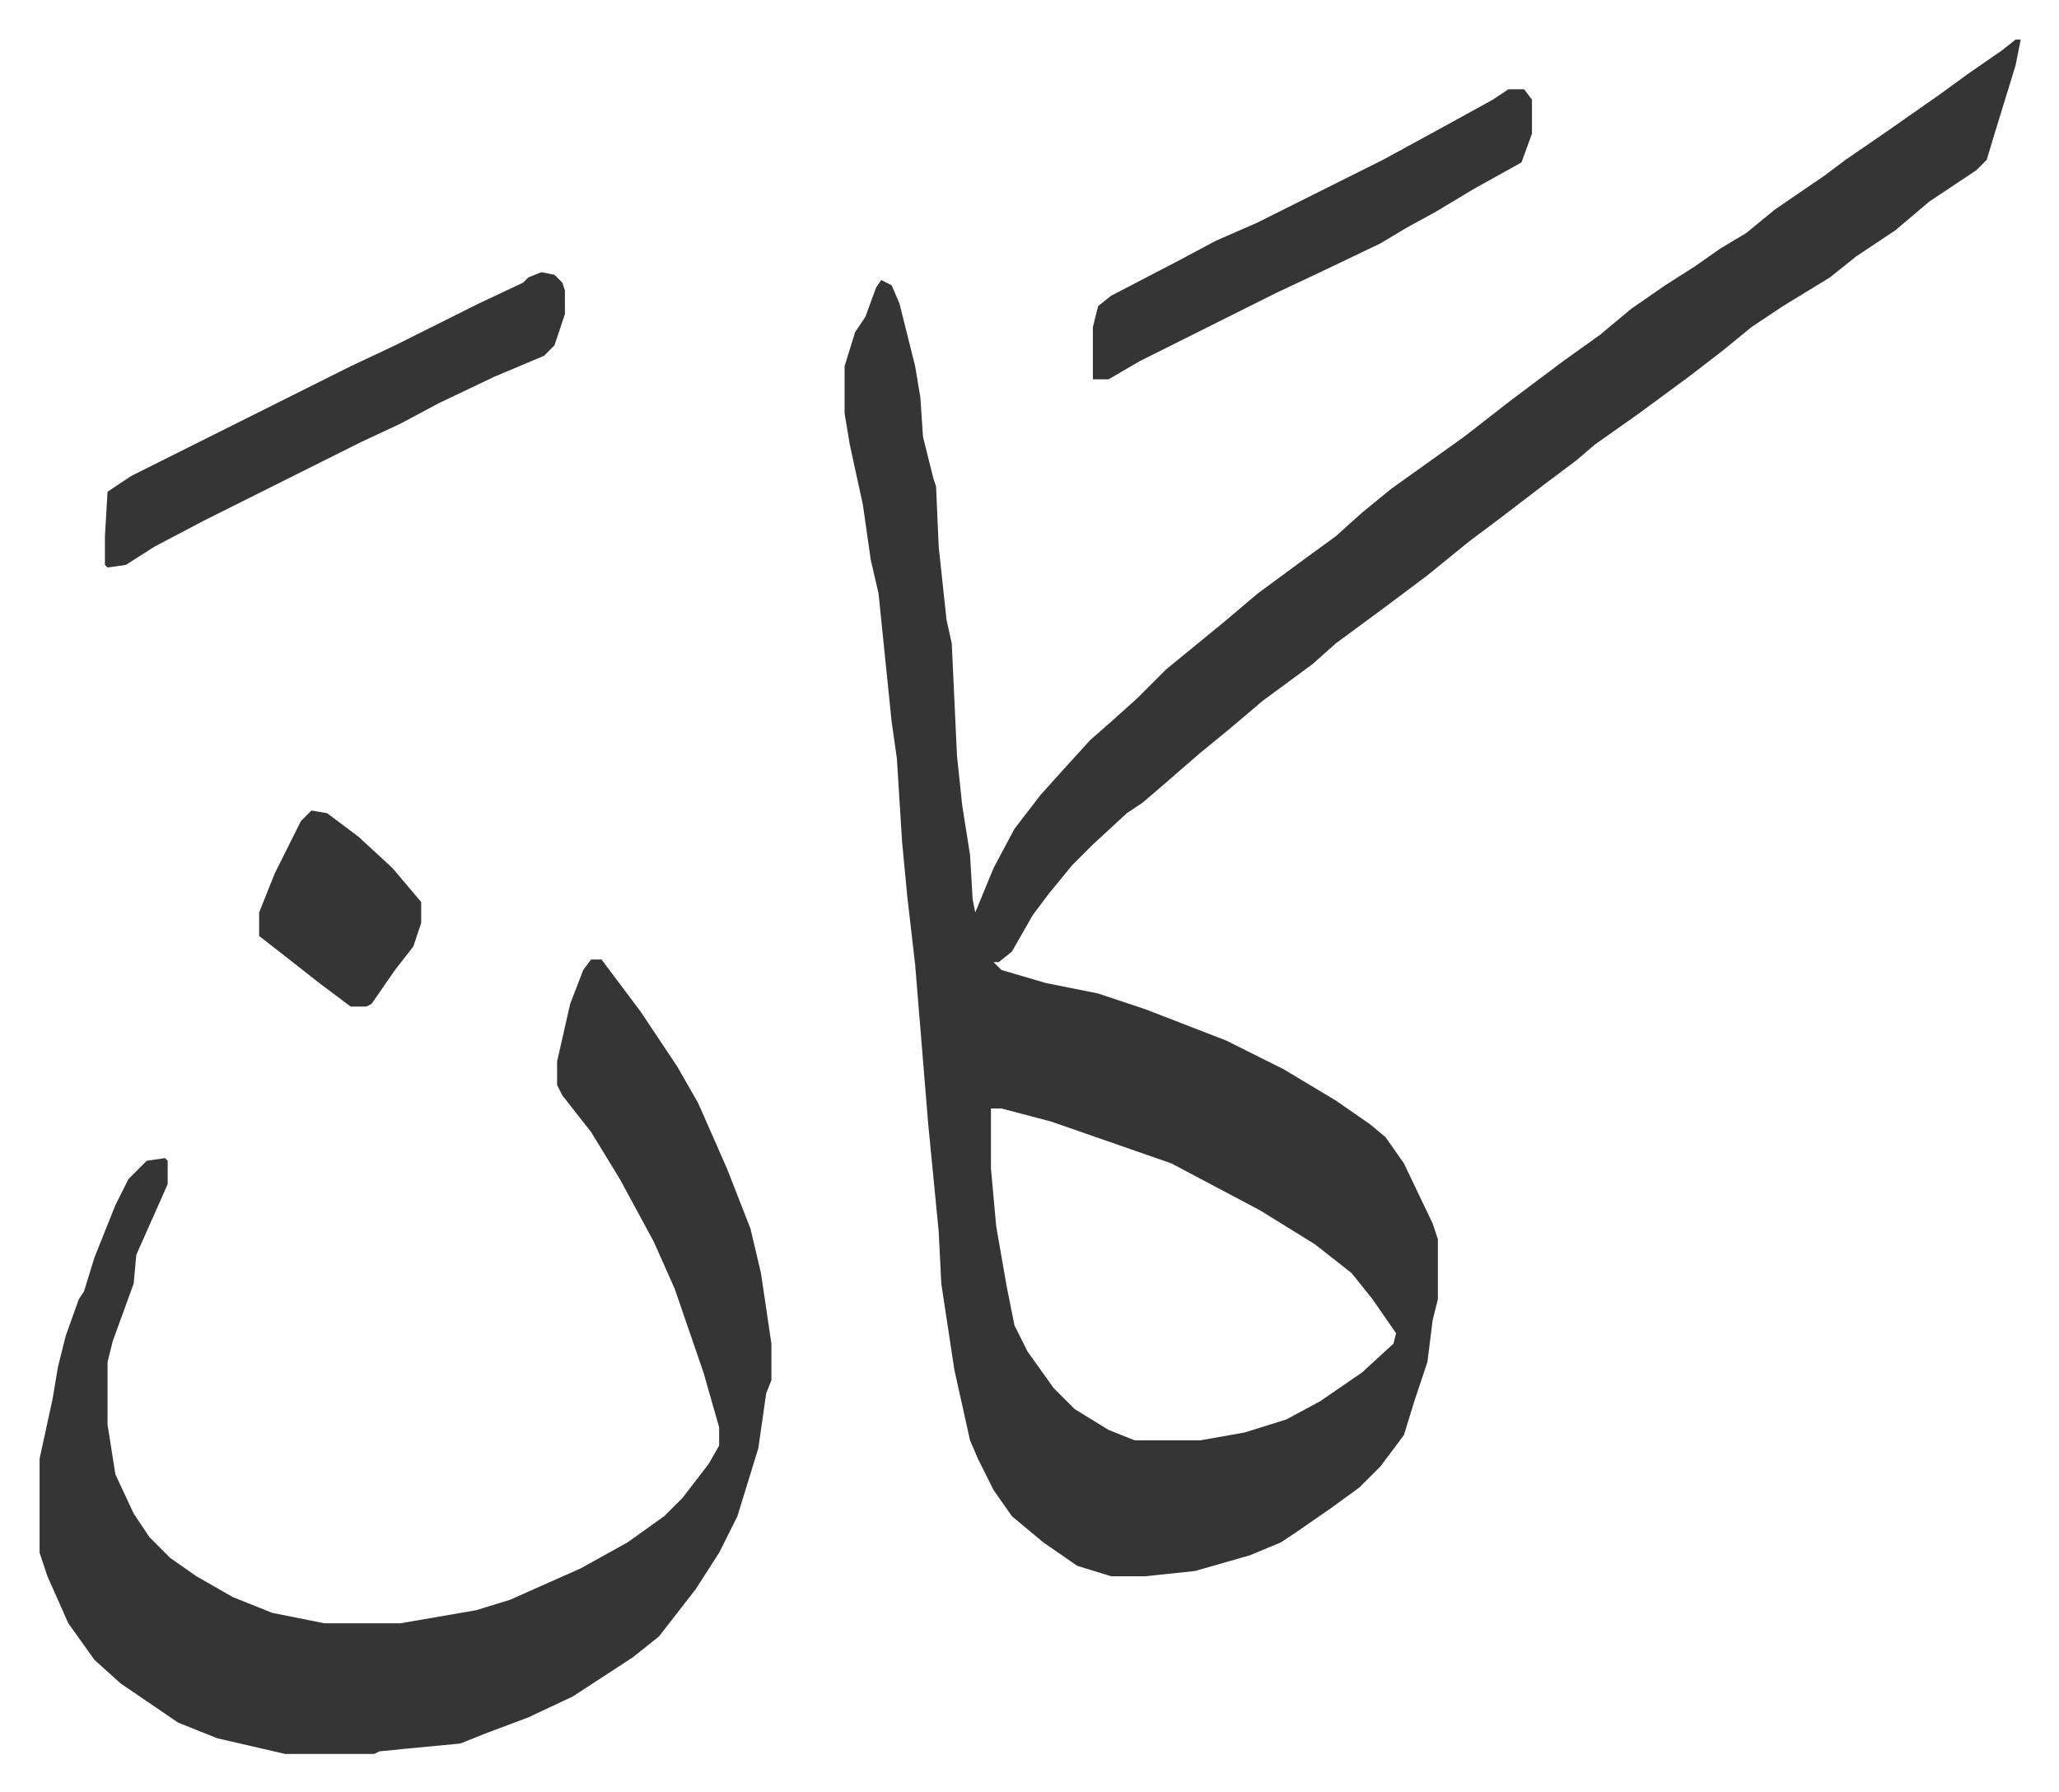 <svg xmlns="http://www.w3.org/2000/svg" role="img" viewBox="-15.15 393.85 787.80 685.80"><path fill="#353535" id="rule_normal" d="M756 409h2l-2 10-8 26-3 10-4 4-18 12-13 11-15 10-10 8-18 11-12 8-11 9-13 10-19 14-17 12-7 6-12 9-17 13-12 9-16 13-16 12-19 14-9 8-19 14-13 11-11 9-15 13-7 6-6 4-13 12-8 8-9 11-6 8-8 14-5 4h-2l3 3 17 5 20 4 18 6 31 12 22 11 20 12 13 9 6 5 7 10 11 23 2 6v23l-2 8-2 16-5 15-4 13-9 12-8 8-11 8-13 9-6 4-12 5-21 6-19 2h-13l-13-4-13-9-12-10-7-10-6-12-3-7-6-27-5-33-1-20-4-41-5-61-3-26-2-21-2-32-2-14-5-49-3-13-3-21-5-23-2-12v-18l4-13 4-6 4-11 2-3 4 2 3 7 6 24 2 12 1 15 4 16 1 3 1 23 3 28 2 9 2 43 2 19 3 19 1 17 1 5 7-17 8-15 10-13 9-10 10-11 8-7 10-9 11-11 11-9 11-9 13-11 19-14 11-8 10-9 11-9 14-10 14-10 18-14 20-15 14-10 12-10 13-9 11-7 10-7 10-6 11-9 19-13 8-6 16-11 20-14 11-8 13-9zM364 818v23l2 22 4 23 3 15 5 10 10 14 8 8 13 8 10 4h25l17-3 16-5 13-7 16-11 12-11 1-4-9-13-8-10-14-11-21-13-34-18-46-16-19-5zm-153-57h4l15 20 14 21 8 14 11 25 9 23 4 17 4 27v14l-2 5-3 21-8 26-7 14-9 14-14 18-10 8-23 15-17 8-16 6-10 4-21 2-10 1-2 1H94l-26-6-15-6-22-15-10-9-10-14-8-18-3-9v-36l5-23 2-12 3-12 5-14 2-3 4-13 8-20 5-10 7-7 7-1 1 1v9l-8 18-4 9-1 11-8 22-2 8v24l3 19 7 15 6 9 8 8 10 7 14 8 15 6 20 4h29l29-5 13-4 27-12 18-10 14-10 7-7 10-13 4-7v-7l-6-21-11-32-8-18-13-24-11-18-11-14-2-4v-9l5-22 5-13zm-19-263l5 1 3 3 1 3v9l-4 12-4 4-19 8-21 10-15 8-15 7-60 30-19 10-11 7-7 1-1-1v-11l1-17 9-6 84-42 17-8 16-8 16-8 17-8 2-2z"/><path fill="#353535" id="rule_normal" d="M562 428h6l3 4v13l-4 11-18 10-15 9-11 6-10 6-23 11-17 8-16 8-36 18-12 7h-6v-20l2-8 5-4 25-13 15-8 16-7 48-24 22-12 20-11zM104 704l6 1 12 9 13 12 11 13v8l-3 9-7 9-9 13-2 1h-6l-12-9-14-11-9-7v-9l6-15 5-10 5-10z"/></svg>
